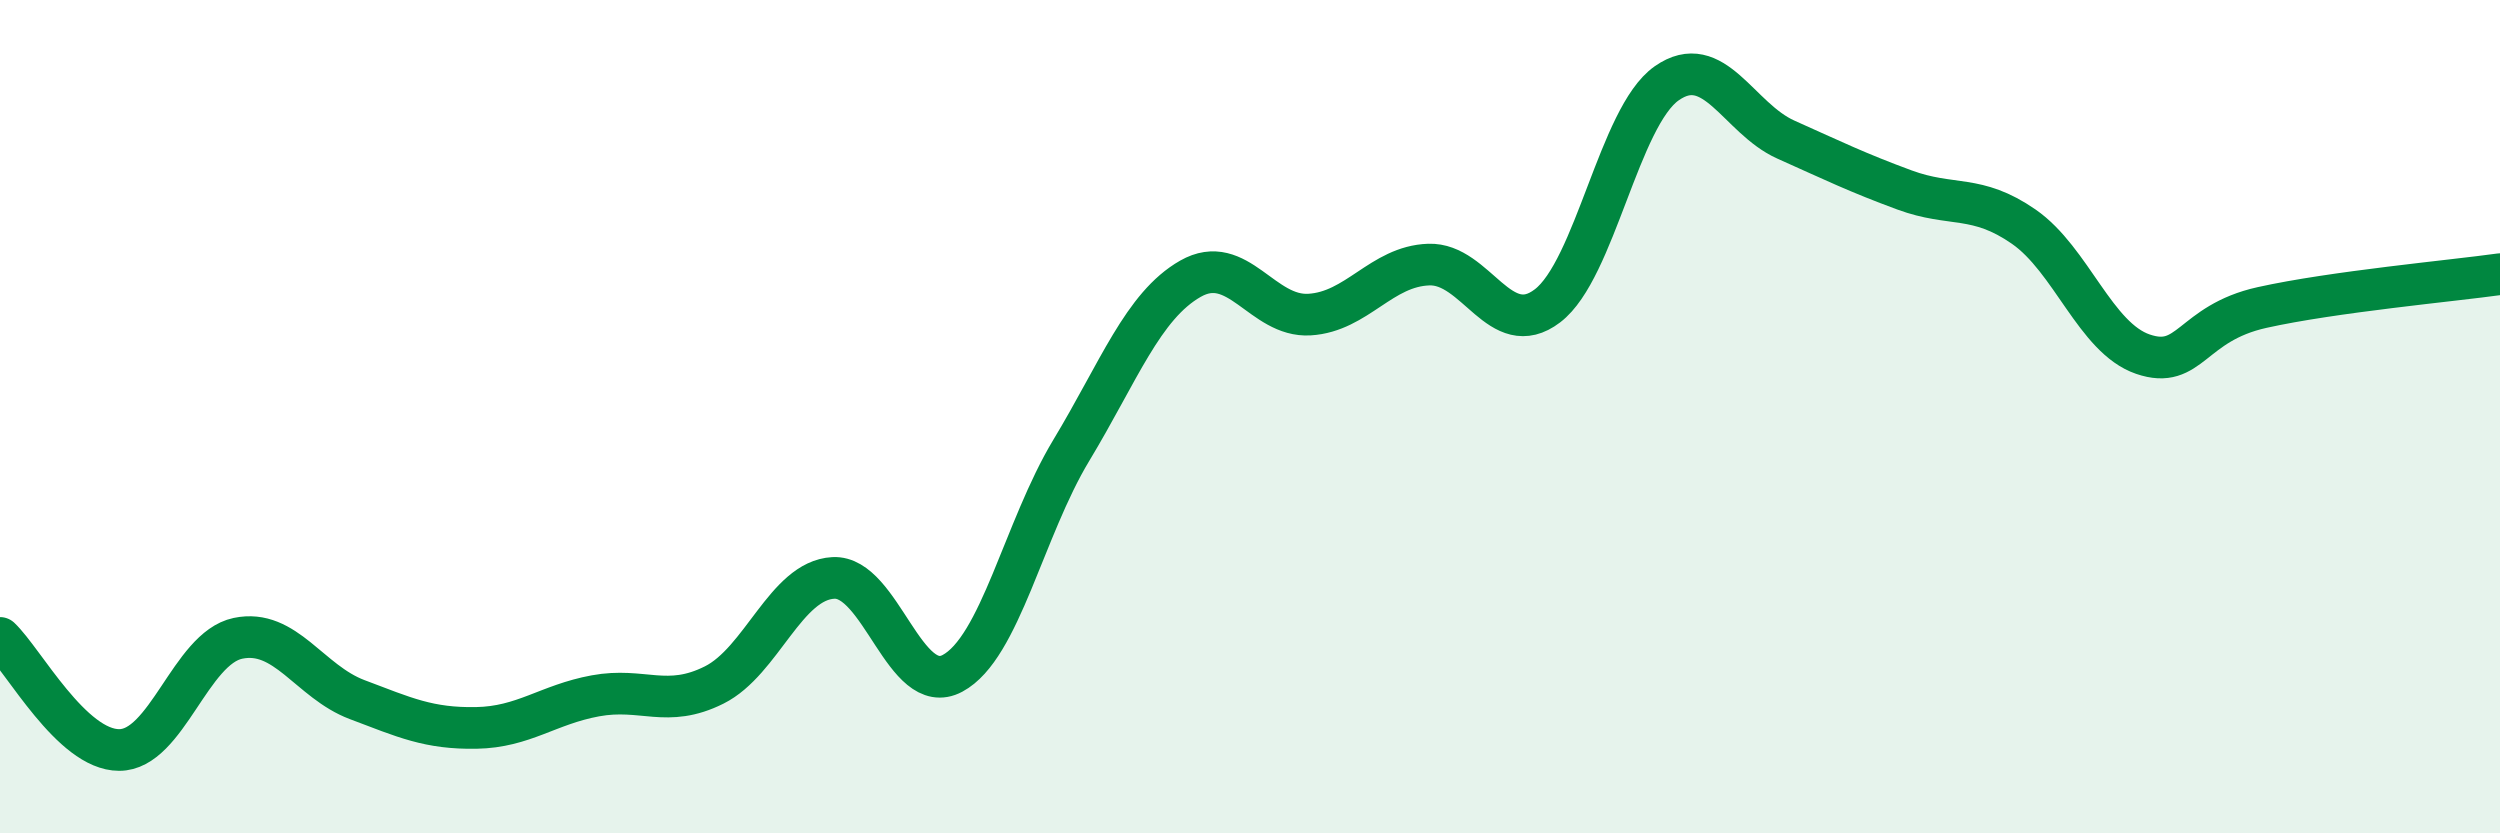 
    <svg width="60" height="20" viewBox="0 0 60 20" xmlns="http://www.w3.org/2000/svg">
      <path
        d="M 0,15.31 C 0.57,15.85 1.72,18 2.86,18 C 4,18 4.57,15.56 5.71,15.32 C 6.85,15.08 7.43,16.36 8.57,16.79 C 9.71,17.22 10.29,17.49 11.43,17.47 C 12.57,17.45 13.15,16.91 14.29,16.7 C 15.43,16.49 16,17.01 17.14,16.44 C 18.28,15.87 18.86,13.93 20,13.87 C 21.14,13.81 21.72,16.77 22.86,16.16 C 24,15.55 24.57,12.7 25.71,10.81 C 26.85,8.92 27.43,7.34 28.57,6.69 C 29.71,6.04 30.29,7.62 31.43,7.55 C 32.57,7.48 33.15,6.39 34.29,6.35 C 35.43,6.31 36,8.21 37.14,7.34 C 38.28,6.47 38.86,2.8 40,2 C 41.14,1.2 41.72,2.84 42.86,3.35 C 44,3.86 44.57,4.14 45.71,4.56 C 46.85,4.98 47.43,4.65 48.57,5.44 C 49.71,6.23 50.29,8.11 51.43,8.5 C 52.57,8.89 52.58,7.76 54.29,7.38 C 56,7 58.86,6.74 60,6.58L60 20L0 20Z"
        fill="#008740"
        opacity="0.1"
        stroke-linecap="round"
        stroke-linejoin="round"
      />
      <path
        d="M 0,15.31 C 0.57,15.85 1.72,18 2.86,18 C 4,18 4.57,15.56 5.71,15.32 C 6.85,15.08 7.43,16.36 8.57,16.79 C 9.71,17.22 10.29,17.49 11.43,17.47 C 12.57,17.45 13.15,16.91 14.29,16.7 C 15.43,16.49 16,17.01 17.14,16.44 C 18.28,15.87 18.86,13.93 20,13.87 C 21.14,13.81 21.72,16.77 22.86,16.16 C 24,15.55 24.57,12.7 25.71,10.81 C 26.85,8.92 27.43,7.34 28.57,6.69 C 29.71,6.04 30.29,7.62 31.43,7.55 C 32.57,7.48 33.15,6.39 34.29,6.35 C 35.43,6.31 36,8.21 37.14,7.34 C 38.28,6.47 38.86,2.8 40,2 C 41.14,1.2 41.72,2.84 42.86,3.35 C 44,3.86 44.57,4.14 45.71,4.56 C 46.85,4.98 47.43,4.65 48.57,5.44 C 49.71,6.23 50.29,8.11 51.43,8.5 C 52.57,8.89 52.58,7.76 54.29,7.38 C 56,7 58.86,6.74 60,6.58"
        stroke="#008740"
        stroke-width="1"
        fill="none"
        stroke-linecap="round"
        stroke-linejoin="round"
      />
    </svg>
  